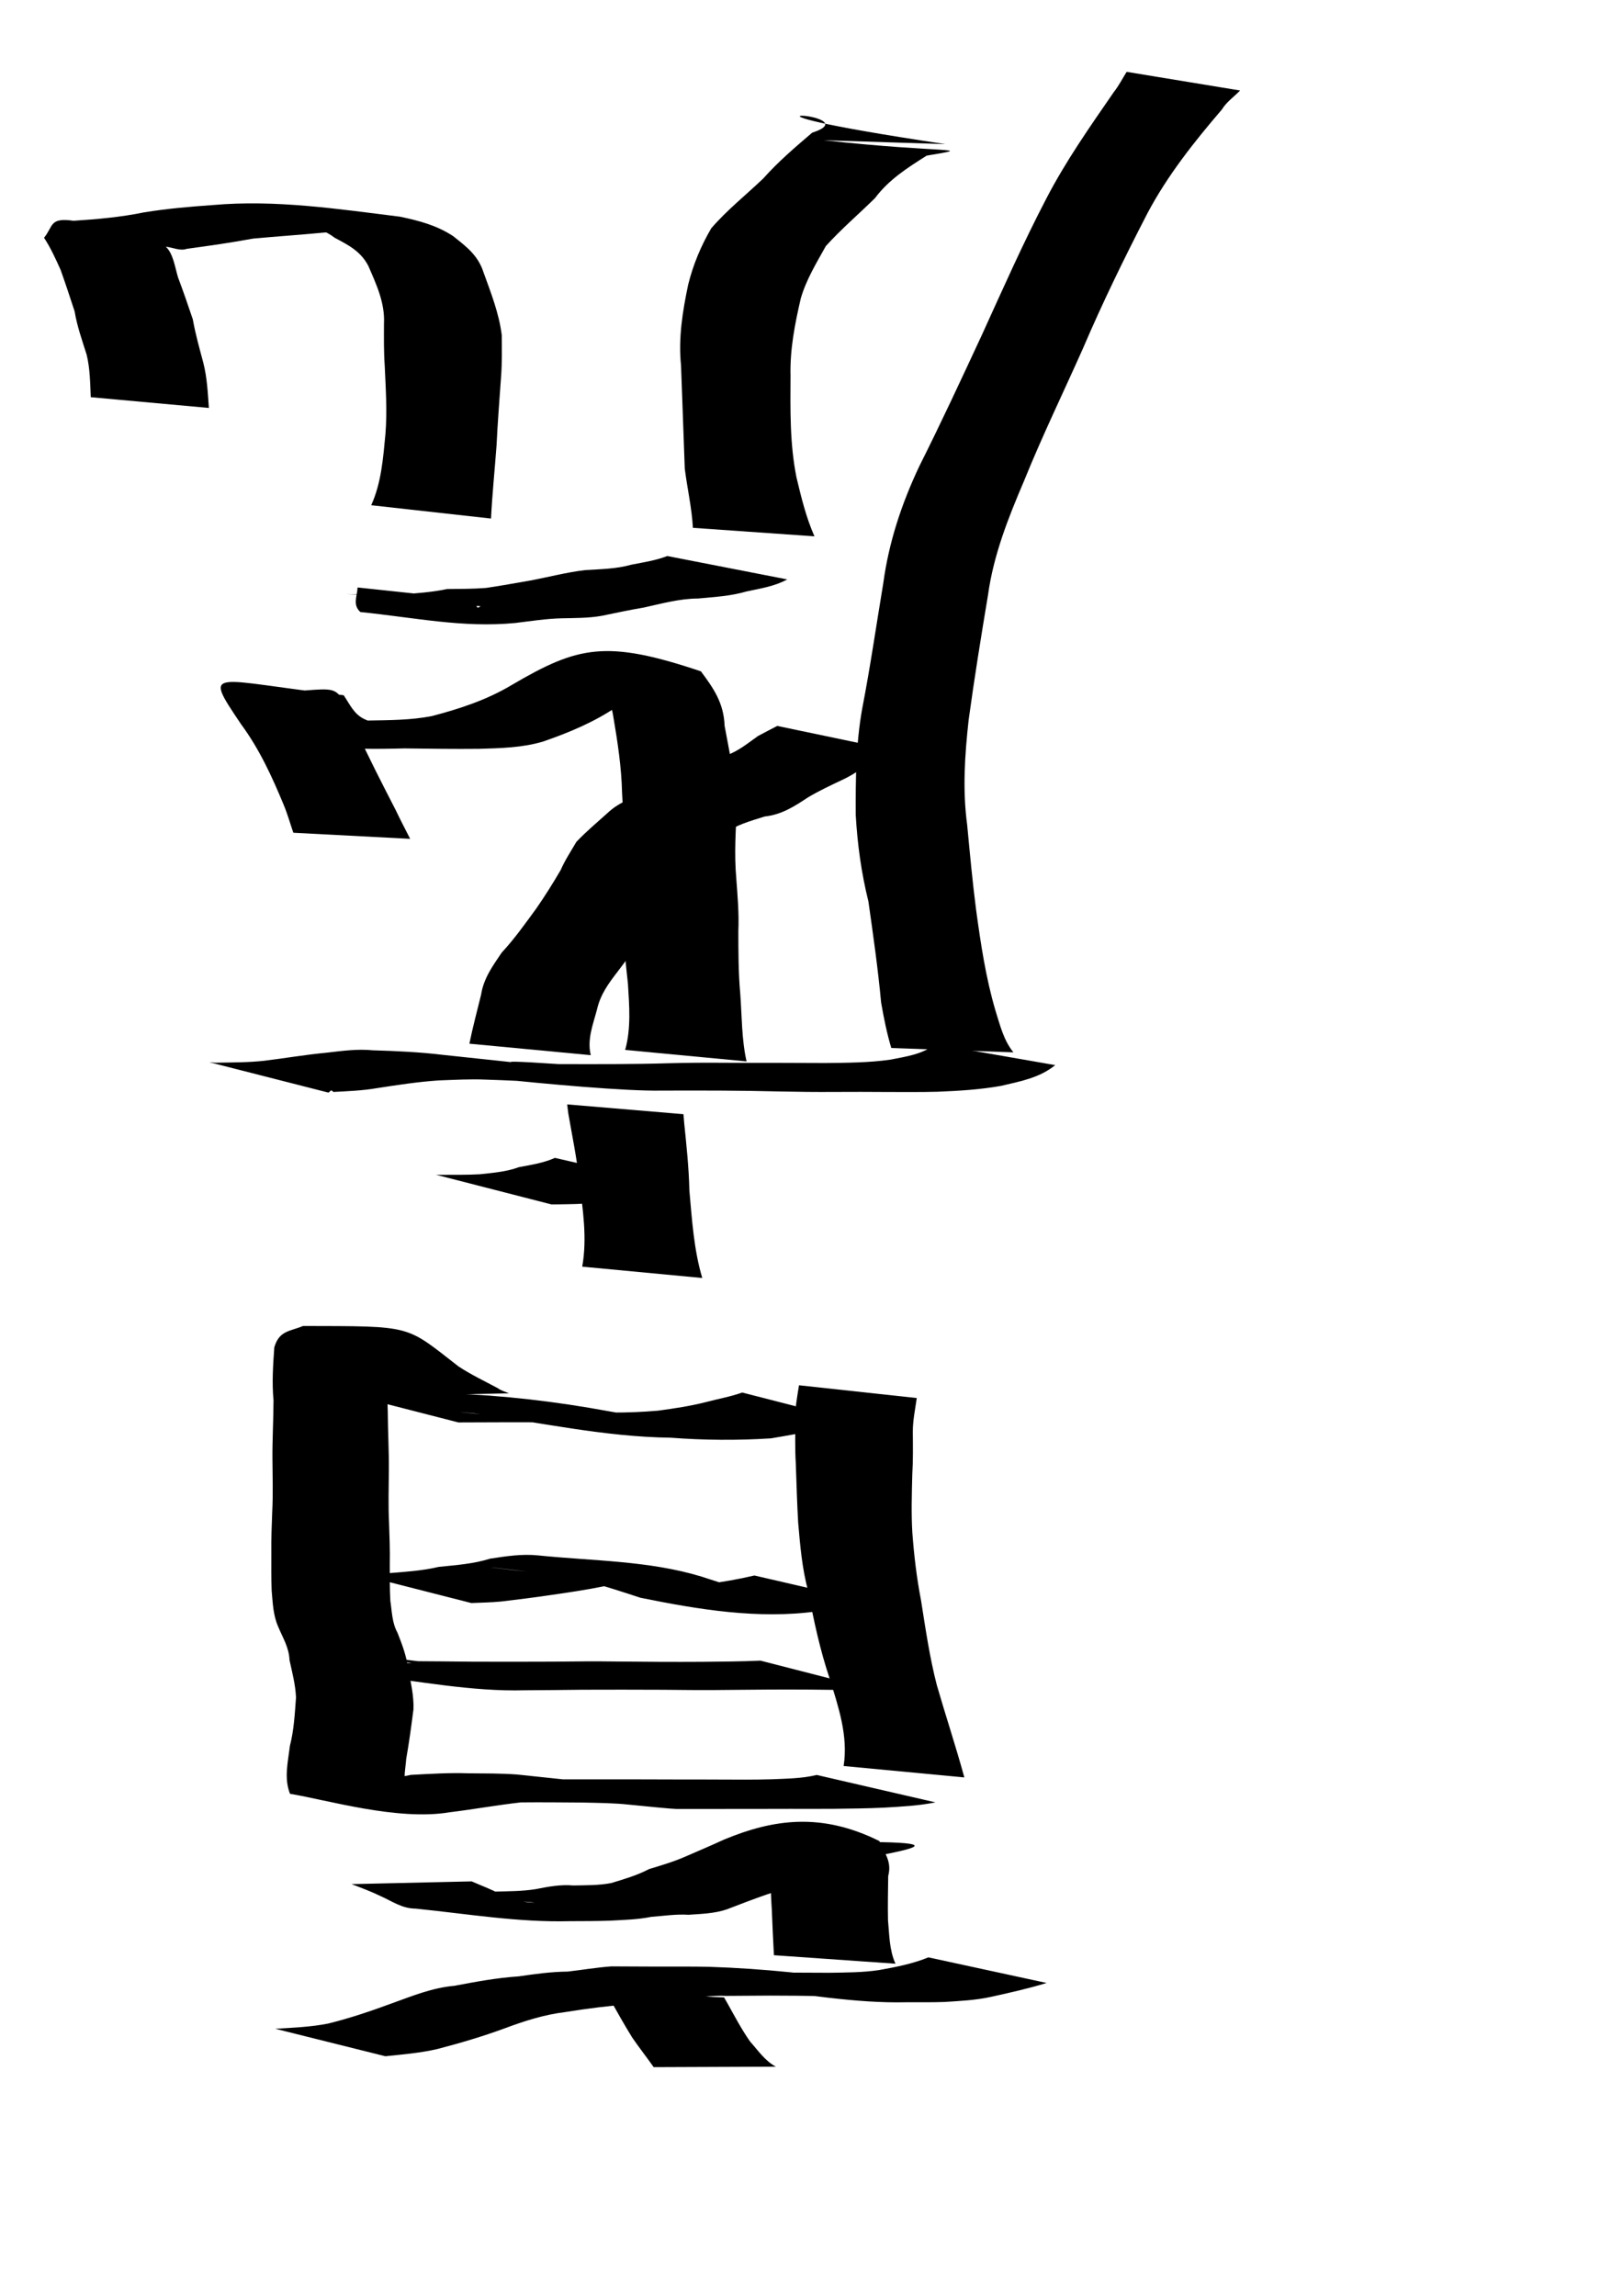 <?xml version="1.0" encoding="UTF-8" standalone="no"?>
<!-- Created with Inkscape (http://www.inkscape.org/) -->
<svg
   xmlns:dc="http://purl.org/dc/elements/1.1/"
   xmlns:cc="http://web.resource.org/cc/"
   xmlns:rdf="http://www.w3.org/1999/02/22-rdf-syntax-ns#"
   xmlns:svg="http://www.w3.org/2000/svg"
   xmlns="http://www.w3.org/2000/svg"
   xmlns:sodipodi="http://sodipodi.sourceforge.net/DTD/sodipodi-0.dtd"
   xmlns:inkscape="http://www.inkscape.org/namespaces/inkscape"
   width="744.094"
   height="1052.362"
   id="svg2"
   sodipodi:version="0.32"
   inkscape:version="0.45.1"
   sodipodi:docbase="/Users/colin/chu"
   sodipodi:docname="w_blind_tiger.svg"
   inkscape:output_extension="org.inkscape.output.svg.inkscape">
  <defs
     id="defs4" />
  <sodipodi:namedview
     id="base"
     pagecolor="#ffffff"
     bordercolor="#666666"
     borderopacity="1.0"
     gridtolerance="10000"
     guidetolerance="10"
     objecttolerance="10"
     inkscape:pageopacity="0.0"
     inkscape:pageshadow="2"
     inkscape:zoom="0.35"
     inkscape:cx="375"
     inkscape:cy="520"
     inkscape:document-units="px"
     inkscape:current-layer="layer1"
     inkscape:window-width="701"
     inkscape:window-height="581"
     inkscape:window-x="281"
     inkscape:window-y="9" />
  <g
     inkscape:label="Layer 1"
     inkscape:groupmode="layer"
     id="layer1">
    <path
       style="fill:#000000;fill-opacity:1;fill-rule:nonzero;stroke:none;stroke-width:1px;stroke-linecap:butt;stroke-linejoin:miter;stroke-opacity:1"
       id="path2190"
       d="M 299.698,947.55 C 296.463,942.965 293.076,938.68 289.85,933.977 C 286.249,928.185 282.923,922.21 279.58,916.269 C 279.017,915.274 278.454,914.28 277.891,913.286 L 331.954,915.577 C 332.496,916.518 333.039,917.459 333.581,918.4 C 336.858,924.292 340.018,930.289 343.895,935.816 C 347.554,939.888 350.76,944.72 355.722,947.325 L 299.698,947.55 z " />
    <path
       style="fill:#000000;fill-opacity:1;fill-rule:nonzero;stroke:none;stroke-width:1px;stroke-linecap:butt;stroke-linejoin:miter;stroke-opacity:1"
       id="path2192"
       d="M 479.849,908.961 C 471.459,911.52 462.895,913.449 454.333,915.325 C 447.294,916.885 440.11,917.21 432.948,917.671 C 427.169,917.863 421.387,917.793 415.607,917.798 C 391.891,918.349 368.316,913.935 344.868,911.43 C 312.629,905.866 418.309,918.135 376.905,915.055 C 368.943,914.769 360.975,914.785 353.009,914.749 C 346.307,914.789 339.605,914.836 332.902,914.876 C 326.124,914.544 319.426,915.739 312.735,916.641 C 305.021,917.079 297.36,917.831 289.678,918.587 C 279.398,919.399 269.215,920.672 259.041,922.316 C 249.477,923.481 240.42,926.382 231.449,929.733 C 221.298,933.476 210.984,936.508 200.529,939.239 C 192.683,941.066 184.658,941.71 176.673,942.548 L 126.203,929.955 C 134.316,929.451 142.464,929.154 150.465,927.561 C 160.475,925.091 170.074,921.832 179.716,918.276 C 189.089,914.897 198.26,911.127 208.32,910.259 C 218.05,908.422 227.791,906.595 237.685,905.947 C 245.211,904.86 252.693,903.809 260.312,903.742 C 266.958,902.961 273.593,901.854 280.236,901.358 C 287.233,901.387 294.231,901.42 301.229,901.452 C 309.177,901.45 317.127,901.39 325.074,901.556 C 349.947,902.347 374.739,904.996 399.33,908.902 C 271.347,896.342 354.181,904.904 362.765,904.214 C 368.617,904.239 374.469,904.271 380.321,904.285 C 387.839,904.157 395.378,904.183 402.839,903.074 C 410.582,901.69 418.323,900.224 425.632,897.219 L 479.849,908.961 z " />
    <path
       style="fill:#000000;fill-opacity:1;fill-rule:nonzero;stroke:none;stroke-width:1px;stroke-linecap:butt;stroke-linejoin:miter;stroke-opacity:1"
       id="path2194"
       d="M 354.815,896.236 C 354.439,889.304 354.133,882.365 353.852,875.425 C 353.382,868.565 353.246,861.691 353.074,854.82 C 356.65,847.271 348.991,847.248 347.863,845.156 C 473.261,841.734 398.271,849.88 384.796,854.635 C 378.834,857.033 373.062,859.856 367.248,862.581 C 362.024,864.99 356.542,866.673 351.123,868.548 C 345.103,870.635 339.154,872.94 333.21,875.223 C 327.538,877.149 321.586,877.282 315.686,877.702 C 309.939,877.334 304.29,878.223 298.612,878.646 C 292.311,879.925 285.884,880.054 279.491,880.407 C 273.461,880.621 267.428,880.606 261.395,880.632 C 237.539,881.246 214.765,877.341 190.573,874.882 C 184.331,874.847 179.99,871.61 174.602,869.191 C 170.229,867.06 165.684,865.375 161.168,863.649 L 216.252,862.394 C 220.604,864.317 225.124,865.947 229.339,868.233 C 234.489,869.806 239.354,872.283 245.038,872.11 C 152.881,862.938 187.689,867.73 208.608,867.075 C 214.737,867.093 220.865,867.129 226.994,867.079 C 233.202,866.904 239.439,866.937 245.592,865.954 C 251.332,864.823 256.939,863.747 262.83,864.267 C 268.645,864.152 274.498,864.262 280.24,863.159 C 286.145,861.349 292.042,859.659 297.562,856.762 C 303.148,855.05 308.791,853.413 314.154,851.056 C 320.045,848.481 325.994,845.988 331.84,843.274 C 354.671,833.788 376.617,830.721 403.169,843.909 C 405.356,849.314 409.022,853.104 407.216,859.925 C 407.126,866.682 406.973,873.441 407.119,880.199 C 407.761,886.926 407.698,893.828 410.544,900.129 L 354.815,896.236 z " />
    <path
       style="fill:#000000;fill-opacity:1;fill-rule:nonzero;stroke:none;stroke-width:1px;stroke-linecap:butt;stroke-linejoin:miter;stroke-opacity:1"
       id="path2196"
       d="M 386.777,809.511 C 388.945,795.696 384.353,782.311 380.32,769.263 C 375.959,756.286 373.091,742.942 370.571,729.518 C 367.746,719.219 366.853,708.601 365.939,698.009 C 365.403,688.96 365.179,679.9 364.845,670.842 C 364.451,664.206 364.592,657.572 364.667,650.934 C 364.413,645.558 365.488,640.269 366.316,634.984 L 420.31,640.838 C 419.595,645.886 418.527,650.937 418.497,656.031 C 418.546,662.65 418.657,669.264 418.255,675.879 C 418.04,684.784 417.745,693.694 418.284,702.595 C 419.061,713.006 420.274,723.328 422.264,733.594 C 424.335,746.609 426.203,759.705 429.514,772.474 C 433.599,786.602 438.237,800.557 442.123,814.742 L 386.777,809.511 z " />
    <path
       style="fill:#000000;fill-opacity:1;fill-rule:nonzero;stroke:none;stroke-width:1px;stroke-linecap:butt;stroke-linejoin:miter;stroke-opacity:1"
       id="path2198"
       d="M 428.871,826.173 C 421.166,827.744 413.3,828.109 405.473,828.581 C 397.709,828.975 389.933,829.017 382.161,829.134 C 375.53,829.188 368.898,829.148 362.267,829.147 C 356.257,829.167 350.247,829.176 344.236,829.185 C 338.519,829.191 332.801,829.189 327.083,829.19 C 321.373,829.19 315.663,829.19 309.953,829.19 C 300.664,828.906 165.19,814.158 289.011,827.27 C 281.616,826.456 274.176,826.425 266.749,826.254 C 257.427,826.193 248.117,826.088 238.798,826.188 C 227.853,827.417 217.023,829.383 206.087,830.724 C 182.304,834.707 150.142,825.088 132.967,822.25 C 130.127,815.143 132.027,807.7 132.895,800.354 C 134.786,793.049 135.152,785.532 135.715,778.053 C 135.444,772.231 133.975,766.634 132.736,760.989 C 132.506,755.166 129.684,750.816 127.552,745.684 C 125.188,740.387 125.056,734.663 124.543,729.004 C 124.327,723.27 124.392,717.532 124.398,711.796 C 124.317,705.538 124.569,699.291 124.805,693.04 C 125.226,684.904 124.948,676.751 124.906,668.609 C 124.836,659.706 125.371,650.825 125.404,641.914 C 124.627,633.732 125.196,625.669 125.759,617.578 C 128.04,609.831 132.918,610.338 138.923,607.808 C 189.666,607.922 185.651,607.278 210.218,626.349 C 215.96,630.141 222.178,633.076 228.197,636.303 C 229.729,637.459 231.629,637.896 233.332,638.686 L 178.777,639.793 C 177.064,638.934 175.363,638.051 173.638,637.216 C 167.882,633.629 161.994,630.207 156.56,626.136 C 135.667,610.787 113.198,608.831 191.838,621.726 C 186.876,621.634 183.487,619.602 179.736,624.155 C 178.517,631.583 177.304,639.143 177.781,646.865 C 177.814,655.808 178.349,664.72 178.279,673.655 C 178.236,681.804 177.96,689.964 178.37,698.108 C 178.588,704.385 178.83,710.658 178.704,716.941 C 178.73,722.558 178.628,728.181 178.961,733.792 C 179.725,738.767 179.714,743.878 182.248,748.431 C 184.343,753.787 186.36,758.956 187.06,764.756 C 188.267,770.969 189.799,777.152 189.556,783.556 C 188.583,791.146 187.565,798.721 186.232,806.263 C 185.841,812.03 184.045,817.994 187.893,822.758 C 176.256,821.619 113.83,817.817 155.066,818.124 C 166.253,817.153 177.391,815.876 188.401,813.571 C 197.172,813.111 205.951,812.551 214.753,812.856 C 222.185,812.922 229.628,812.854 237.046,813.403 C 292.29,819.173 338.962,824.337 257.115,815.624 C 262.824,815.623 268.533,815.623 274.242,815.623 C 279.975,815.624 285.709,815.622 291.442,815.629 C 297.571,815.64 303.7,815.649 309.829,815.679 C 316.506,815.69 323.184,815.669 329.862,815.717 C 337.879,815.752 345.897,815.831 353.913,815.589 C 360.77,815.277 367.737,815.252 374.437,813.61 L 428.871,826.173 z " />
    <path
       style="fill:#000000;fill-opacity:1;fill-rule:nonzero;stroke:none;stroke-width:1px;stroke-linecap:butt;stroke-linejoin:miter;stroke-opacity:1"
       id="path2200"
       d="M 402.521,775.034 C 392.172,774.645 381.813,774.61 371.458,774.488 C 358.992,774.405 346.527,774.476 334.062,774.627 C 323.975,774.78 313.888,774.681 303.801,774.566 C 291.453,774.482 279.105,774.528 266.758,774.55 C 258.049,774.665 249.342,774.736 240.633,774.791 C 216.013,775.469 191.679,770.479 167.257,767.763 C 273.637,778.023 183.485,771.158 147.943,764.853 C 147.024,764.512 146.104,764.172 145.184,763.831 L 199.847,761.882 C 200.659,762.024 201.471,762.167 202.283,762.309 C 255.443,772.184 42.628,743.242 221.177,765.037 C 210.332,763.965 177.791,760.974 188.679,761.451 C 198.014,761.507 207.348,761.581 216.682,761.692 C 228.988,761.713 241.294,761.761 253.6,761.676 C 263.529,761.551 273.457,761.468 283.386,761.615 C 296.212,761.757 309.039,761.84 321.867,761.755 C 330.802,761.638 339.748,761.635 348.675,761.208 L 402.521,775.034 z " />
    <path
       style="fill:#000000;fill-opacity:1;fill-rule:nonzero;stroke:none;stroke-width:1px;stroke-linecap:butt;stroke-linejoin:miter;stroke-opacity:1"
       id="path2202"
       d="M 400.299,734.745 C 391.772,736.065 383.247,737.375 374.705,738.593 C 347.681,742.339 320.24,737.784 293.639,732.389 C 285.176,729.586 276.709,726.911 268.129,724.487 C 254.169,720.782 162.841,712.002 298.662,726.689 C 291.331,725.751 284.082,726.59 276.788,727.14 C 268.913,728.744 260.994,729.919 253.045,731.06 C 245.278,732.226 237.499,733.191 229.703,734.111 C 225.172,734.553 220.62,734.611 216.077,734.805 L 163.545,721.405 C 168.254,721.352 172.966,721.404 177.671,721.157 C 185.537,720.509 193.429,720.057 201.147,718.229 C 209.085,717.413 217.057,716.878 224.735,714.456 C 232.037,713.348 239.237,712.217 246.653,712.969 C 271.645,715.529 297.388,715.317 321.592,722.673 C 329.815,725.275 337.96,728.24 346.395,730.069 C 385.129,736.222 275.862,726.276 323.73,726.162 C 331.192,725.16 338.542,723.914 345.866,722.181 L 400.299,734.745 z " />
    <path
       style="fill:#000000;fill-opacity:1;fill-rule:nonzero;stroke:none;stroke-width:1px;stroke-linecap:butt;stroke-linejoin:miter;stroke-opacity:1"
       id="path2204"
       d="M 394.441,652.215 C 388.153,651.825 382.017,653.728 375.923,655.045 C 368.494,656.793 360.994,658.029 353.489,659.313 C 338.149,660.304 322.755,660.186 307.433,659.015 C 276.875,658.631 247.304,651.9 217.265,647.85 C 193.3,645.527 246.923,651.041 261.749,652.653 C 265.743,653.088 253.727,652.205 249.713,652.045 C 243.082,651.893 236.448,651.947 229.815,651.952 C 223.267,651.953 216.719,651.993 210.171,652.021 L 157.518,638.505 C 164.175,638.525 170.832,638.561 177.489,638.53 C 183.973,638.502 190.459,638.49 196.944,638.416 C 221.413,638.889 245.81,641.232 269.997,645.294 C 288.753,648.646 340.24,657.102 260.005,646.389 C 273.915,647.802 287.825,647.828 301.765,646.62 C 309.062,645.622 316.272,644.553 323.418,642.749 C 329.04,641.255 334.835,640.253 340.295,638.313 L 394.441,652.215 z " />
    <path
       style="fill:#000000;fill-opacity:1;fill-rule:nonzero;stroke:none;stroke-width:1px;stroke-linecap:butt;stroke-linejoin:miter;stroke-opacity:1"
       id="path2206"
       d="M 266.931,580.612 C 269.269,567.585 267.213,554.443 265.573,541.471 C 264.498,530.974 262.316,520.667 260.528,510.289 C 260.359,508.939 260.19,507.589 260.021,506.239 L 313.347,510.724 C 313.453,512.026 313.559,513.329 313.666,514.632 C 314.719,524.971 315.837,535.305 316.06,545.708 C 317.264,559.155 318.092,572.818 321.968,585.815 L 266.931,580.612 z " />
    <path
       style="fill:#000000;fill-opacity:1;fill-rule:nonzero;stroke:none;stroke-width:1px;stroke-linecap:butt;stroke-linejoin:miter;stroke-opacity:1"
       id="path2208"
       d="M 308.871,543.316 C 302.736,544.387 296.729,546.075 290.691,547.591 C 284.789,549.009 278.856,550.166 272.89,551.256 C 267.175,551.995 261.41,551.959 255.662,552.067 C 254.709,552.071 253.757,552.074 252.805,552.078 L 199.965,538.514 C 200.916,538.516 201.867,538.519 202.818,538.521 C 208.532,538.493 214.252,538.588 219.961,538.264 C 226.025,537.599 232.116,537.159 237.905,535.007 C 243.537,533.938 249.154,533.097 254.437,530.753 L 308.871,543.316 z " />
    <path
       style="fill:#000000;fill-opacity:1;fill-rule:nonzero;stroke:none;stroke-width:1px;stroke-linecap:butt;stroke-linejoin:miter;stroke-opacity:1"
       id="path2210"
       d="M 483.78,488.231 C 476.615,494.1 467.685,495.692 458.925,497.748 C 449.316,499.463 439.588,500.045 429.855,500.435 C 422.141,500.637 414.422,500.561 406.706,500.55 C 398.738,500.462 390.771,500.497 382.803,500.525 C 374.267,500.589 365.738,500.494 357.204,500.305 C 339.255,499.838 321.301,499.864 303.348,499.912 C 270.014,500.571 152.956,485.992 251.737,496.541 C 242.141,495.5 232.498,495.231 222.862,494.881 C 215.624,494.557 208.402,494.991 201.184,495.243 C 191.652,495.881 182.223,497.335 172.791,498.789 C 166.175,499.933 159.475,500.182 152.789,500.534 C 151.589,498.917 151.284,500.727 150.531,500.823 L 95.971,486.902 C 97.332,486.969 98.68,487.26 100.054,487.102 C 107.09,487.003 114.138,487.009 121.145,486.235 C 130.585,485.088 139.943,483.465 149.41,482.572 C 156.623,481.76 163.71,480.714 171.024,481.447 C 181.773,481.765 192.511,482.245 203.197,483.547 C 364.874,500.637 173.176,482.197 256.01,487.758 C 272.943,487.803 289.879,487.87 306.807,487.365 C 314.777,487.151 322.742,487.089 330.716,487.149 C 338.72,487.189 346.724,487.231 354.728,487.189 C 362.554,487.22 370.379,487.248 378.204,487.274 C 388.232,487.166 398.293,487.138 408.245,485.722 C 415.459,484.277 422.864,483.332 428.783,478.633 L 483.78,488.231 z " />
    <path
       style="fill:#000000;fill-opacity:1;fill-rule:nonzero;stroke:none;stroke-width:1px;stroke-linecap:butt;stroke-linejoin:miter;stroke-opacity:1"
       id="path2212"
       d="M 408.628,480.389 C 406.574,473.523 405.176,466.558 403.957,459.493 C 402.517,444.008 400.329,428.602 398.137,413.212 C 394.894,400.133 393.092,387.021 392.334,373.609 C 392.259,357.19 392.392,340.868 395.318,324.681 C 399.016,305.643 401.766,286.445 404.958,267.32 C 407.493,248.495 413.412,230.718 421.508,213.63 C 431.485,193.776 440.825,173.599 450.199,153.452 C 459.746,132.491 469.042,111.45 479.706,91.024 C 488.597,73.867 499.734,58.014 510.693,42.142 C 512.961,39.28 514.591,35.999 516.536,32.933 L 568.538,41.483 C 565.769,44.376 562.323,46.697 560.192,50.2 C 547.481,65.024 535.321,80.327 526.113,97.666 C 515.561,118.076 505.491,138.69 496.454,159.827 C 487.492,179.965 477.849,199.797 469.577,220.238 C 462.342,237.161 455.512,254.288 452.985,272.662 C 449.799,291.75 446.713,310.831 444.093,330.006 C 442.32,346.046 441.236,362.03 443.42,378.126 C 444.652,391.173 445.849,404.228 447.534,417.226 C 449.658,432.699 451.946,448.192 456.388,463.224 C 458.467,469.866 460.146,476.888 464.618,482.374 L 408.628,480.389 z " />
    <path
       style="fill:#000000;fill-opacity:1;fill-rule:nonzero;stroke:none;stroke-width:1px;stroke-linecap:butt;stroke-linejoin:miter;stroke-opacity:1"
       id="path2214"
       d="M 286.622,481.266 C 289.378,471.343 288.507,461.103 287.893,450.972 C 286.795,441.297 285.941,431.597 285.042,421.903 C 284.212,413.892 284.993,405.875 285.572,397.88 C 286.61,386.381 285.83,374.856 285.195,363.363 C 284.927,351.704 283.171,340.252 281.231,328.778 C 279.729,318.442 274.684,313.706 267.28,308.134 C 316.081,317.059 319.78,304.064 282.991,323.817 C 272.464,330.981 260.96,335.778 249.016,339.903 C 239.488,342.765 229.593,342.945 219.744,343.252 C 208.304,343.375 196.862,343.204 185.423,343.056 C 158.872,343.738 134.368,343.463 112.704,330.117 C 109.073,325.917 104.924,321.505 101.597,317.453 C 160.965,319.152 150.846,306.556 162.979,334.046 C 168.775,346.757 175.155,359.17 181.548,371.585 C 183.593,375.961 185.884,380.204 188.04,384.511 L 134.489,381.717 C 133.02,377.473 131.823,373.136 130.084,368.987 C 124.736,356.038 118.909,343.337 110.535,331.994 C 92.394,305.044 97.048,311.955 157.559,318.683 C 160.306,322.674 162.213,327.442 167.198,329.689 C 188.482,338.432 161.442,334.236 134.934,329.737 C 146.227,330.319 157.537,330.542 168.87,330.277 C 178.609,330.107 188.408,330.116 198.01,328.237 C 210.746,324.904 223.214,320.815 234.609,313.995 C 265.031,296.14 277.846,293.127 321.34,307.726 C 327.089,315.429 331.844,322.234 332.207,332.688 C 334.366,344.522 336.959,356.373 337.981,368.355 C 337.33,379.821 336.543,391.32 337.573,402.794 C 338.157,410.771 338.862,418.756 338.513,426.763 C 338.528,436.33 338.514,445.89 339.379,455.432 C 340.161,465.811 339.979,476.353 342.277,486.527 L 286.622,481.266 z " />
    <path
       style="fill:#000000;fill-opacity:1;fill-rule:nonzero;stroke:none;stroke-width:1px;stroke-linecap:butt;stroke-linejoin:miter;stroke-opacity:1"
       id="path2216"
       d="M 215.194,478.409 C 216.742,470.876 218.716,463.439 220.558,455.979 C 221.737,448.385 225.897,442.777 229.993,436.687 C 235.901,430.329 240.865,423.28 245.945,416.332 C 249.899,410.639 253.532,404.812 257.035,398.847 C 259.006,394.289 261.765,390.189 264.23,385.92 C 268.66,381.25 273.615,377.092 278.404,372.791 C 284.101,367.329 291.249,365.214 298.394,362.511 C 305.273,361.35 311.114,358.38 317.15,355.225 C 322.08,351.511 327.713,348.965 333.182,346.177 C 338.565,344.265 342.899,340.628 347.5,337.386 C 350.43,335.807 353.395,334.296 356.342,332.752 L 409.172,343.805 C 406.434,345.299 403.591,346.572 400.96,348.287 C 396.269,351.441 391.495,355.012 386.388,357.371 C 380.992,359.928 375.558,362.448 370.428,365.513 C 364.149,369.675 358.328,373.432 350.56,374.276 C 343.853,376.396 337.178,378.195 331.436,382.487 C 327.22,386.717 322.728,390.579 318.474,394.786 C 315.824,398.725 312.987,402.623 310.967,407.017 C 307.102,412.918 303.224,418.805 298.542,424.135 C 293.824,431.561 288.406,438.335 283.146,445.397 C 279.029,450.739 275.296,455.818 273.75,462.57 C 271.92,469.538 269.079,476.389 270.848,483.67 L 215.194,478.409 z " />
    <path
       style="fill:#000000;fill-opacity:1;fill-rule:nonzero;stroke:none;stroke-width:1px;stroke-linecap:butt;stroke-linejoin:miter;stroke-opacity:1"
       id="path2218"
       d="M 317.672,241.95 C 317.182,232.851 315.086,223.869 313.941,214.782 C 313.339,199.042 312.857,183.299 312.231,167.559 C 310.957,154.96 312.931,142.705 315.508,130.484 C 317.813,121.239 321.341,112.723 326.115,104.61 C 333.314,96.263 341.98,89.405 349.935,81.807 C 356.786,74.099 364.586,67.461 372.369,60.81 C 401.125,51.56 310.086,47.635 433.431,66.064 L 377.652,64.284 C 433.725,70.428 448.159,67.367 424.837,71.349 C 416.084,76.89 407.54,82.278 401.134,90.843 C 393.653,98.19 385.67,105.005 378.628,112.785 C 374.319,120.534 369.636,128.139 367.134,136.787 C 364.432,148.448 362.119,160.163 362.431,172.239 C 362.339,187.81 362.073,203.477 365.161,218.83 C 367.357,228.002 369.564,237.173 373.401,245.844 L 317.672,241.95 z " />
    <path
       style="fill:#000000;fill-opacity:1;fill-rule:nonzero;stroke:none;stroke-width:1px;stroke-linecap:butt;stroke-linejoin:miter;stroke-opacity:1"
       id="path2220"
       d="M 360.919,265.593 C 355.148,268.784 348.646,269.741 342.301,271.104 C 335.048,273.247 327.536,273.644 320.068,274.349 C 311.584,274.375 303.382,276.688 295.15,278.491 C 288.645,279.583 282.2,280.984 275.74,282.306 C 269.702,283.365 263.575,283.283 257.474,283.422 C 250.363,283.594 243.299,284.723 236.239,285.57 C 212.173,287.879 190.368,283.121 165.224,280.546 C 161.508,277.191 163.793,273.363 163.928,269.288 L 218.128,275.05 C 218.778,275.904 217.69,280.017 220.293,277.895 C 126.379,268.642 162.209,273.893 183.658,272.521 C 190.811,271.93 197.987,271.492 205.032,270.001 C 210.975,269.932 216.928,269.974 222.856,269.498 C 229.662,268.518 236.386,267.249 243.152,266.096 C 251.526,264.52 259.862,262.307 268.241,261.326 C 275.383,260.874 282.604,260.808 289.545,258.821 C 295.037,257.752 300.676,256.911 305.929,254.873 L 360.919,265.593 z " />
    <path
       style="fill:#000000;fill-opacity:1;fill-rule:nonzero;stroke:none;stroke-width:1px;stroke-linecap:butt;stroke-linejoin:miter;stroke-opacity:1"
       id="path2222"
       d="M 170.189,231.588 C 174.835,221.346 175.647,210.043 176.71,198.993 C 177.561,188.509 176.84,177.999 176.375,167.517 C 175.93,161.165 176.021,154.802 176.04,148.447 C 176.54,138.852 172.583,130.454 168.87,121.893 C 165.363,115.155 159.756,112.356 153.44,108.985 C 146.7,103.836 138.861,103 130.744,101.904 C 220.425,109.464 169.759,105.506 148.683,106.594 C 137.806,107.637 126.911,108.364 116.036,109.368 C 105.939,111.245 95.779,112.674 85.611,114.068 C 82.598,115.172 79.226,113.419 76.033,113.095 C 79.436,116.288 80.214,122.505 81.618,127.142 C 84.018,133.522 86.235,139.937 88.403,146.387 C 89.594,153.131 91.466,159.71 93.225,166.331 C 94.952,173.107 95.268,180.067 95.763,186.997 L 41.611,182.065 C 41.332,175.535 41.282,168.963 39.723,162.566 C 37.656,156.017 35.328,149.504 34.208,142.715 C 32.13,136.353 30.033,129.997 27.78,123.686 C 25.477,118.587 23.244,113.646 20.197,108.987 C 24.53,103.676 22.585,99.601 33.726,101.202 C 44.568,100.494 55.394,99.539 66.059,97.344 C 76.563,95.63 87.057,94.736 97.686,93.983 C 126.364,91.457 154.792,95.777 183.378,99.327 C 192.049,101.142 200.244,103.28 207.764,108.25 C 213.735,112.982 219.132,117 221.64,124.73 C 225.043,134.139 228.767,143.541 230.033,153.541 C 230.077,159.891 230.213,166.248 229.729,172.594 C 229,183.118 228.148,193.636 227.653,204.175 C 226.827,215.357 225.675,226.523 225.108,237.696 L 170.189,231.588 z " />
  </g>
</svg>
